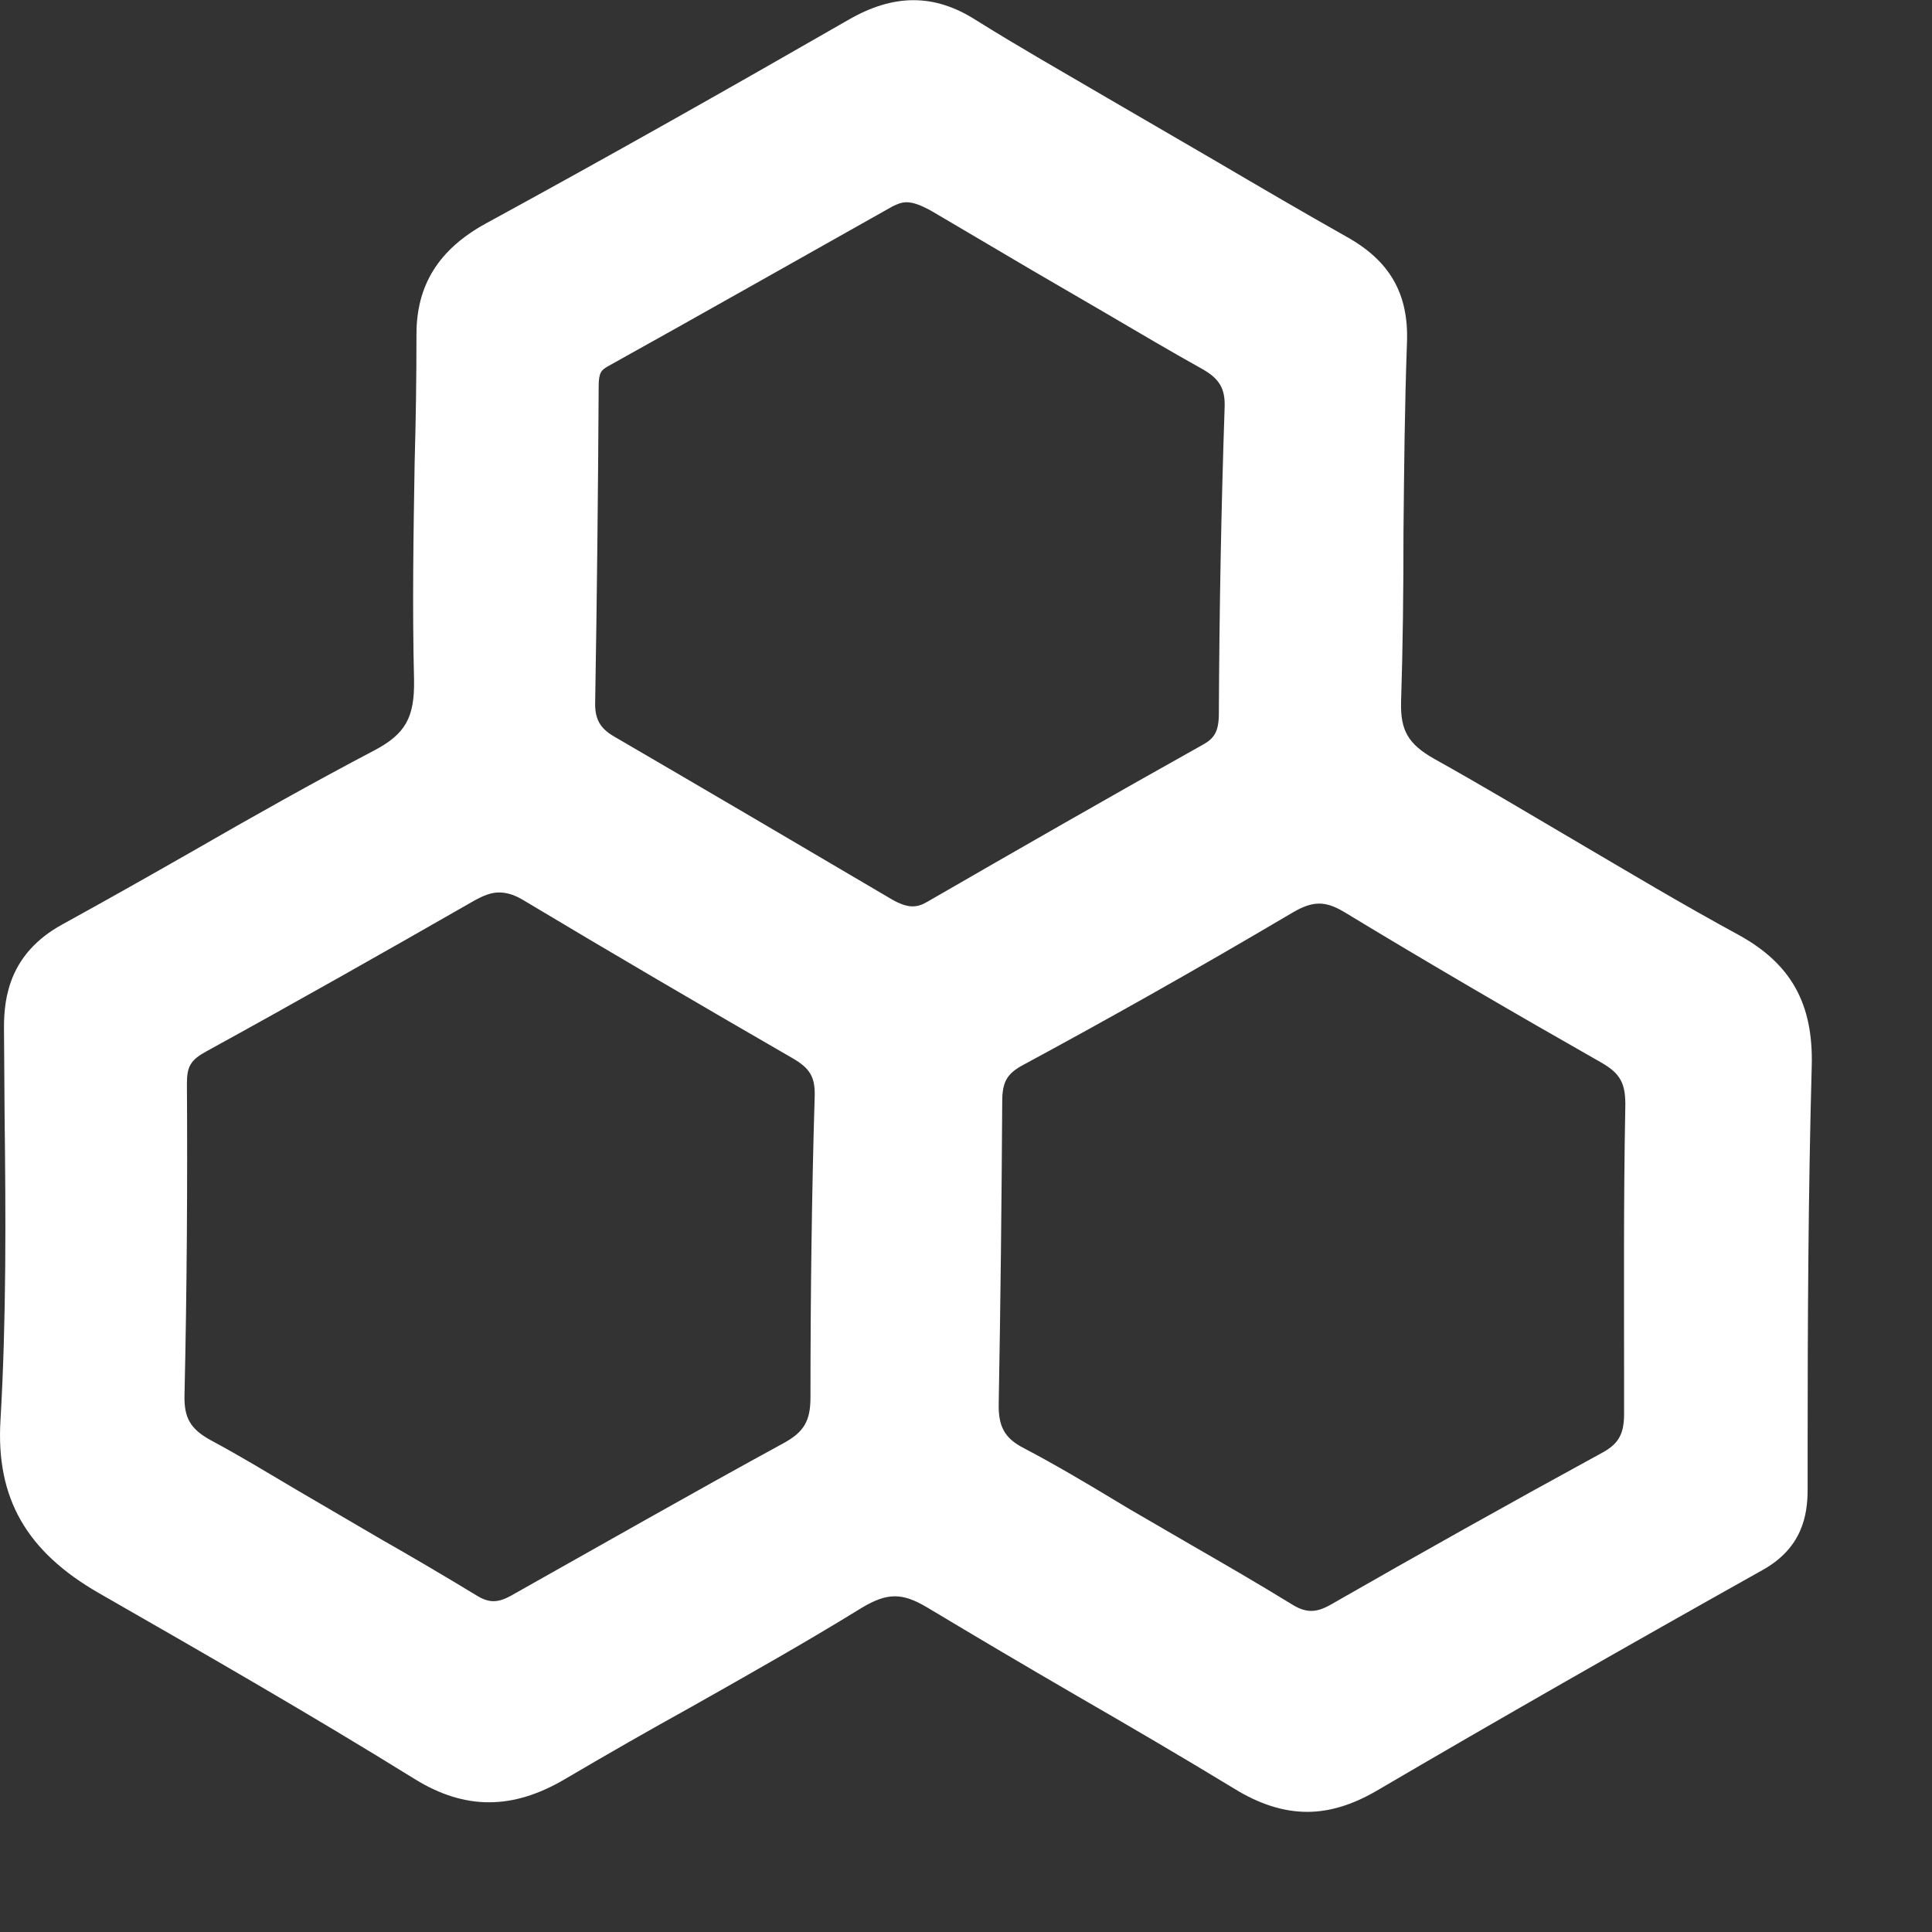 <svg width="16" height="16" viewBox="0 0 16 16" fill="none" xmlns="http://www.w3.org/2000/svg">
<rect x="0" y="0" width="16" height="16" fill="#333333" stroke="none"/>
<path d="M14.403 7.745C13.939 7.493 13.484 7.221 13.03 6.954C12.649 6.73 12.268 6.502 11.877 6.284C11.662 6.162 11.598 6.05 11.603 5.817C11.618 5.351 11.623 4.88 11.623 4.414C11.628 3.89 11.633 3.36 11.652 2.836C11.667 2.433 11.51 2.161 11.154 1.962C10.792 1.758 10.435 1.549 10.079 1.34L9.17 0.811C8.804 0.597 8.437 0.388 8.08 0.165C7.738 -0.053 7.401 -0.053 7.025 0.165C6.028 0.738 5.032 1.301 4.025 1.85C3.634 2.064 3.449 2.36 3.449 2.768C3.449 3.122 3.444 3.477 3.434 3.826C3.424 4.429 3.414 5.031 3.429 5.633C3.434 5.944 3.356 6.08 3.097 6.216C2.589 6.483 2.09 6.764 1.592 7.051C1.235 7.255 0.874 7.459 0.512 7.658C0.082 7.896 0.033 8.255 0.033 8.508L0.038 9.231C0.048 10.062 0.053 10.921 0.004 11.761C-0.035 12.407 0.219 12.849 0.82 13.194C1.675 13.684 2.564 14.194 3.434 14.733C3.849 14.99 4.245 14.99 4.68 14.733C5.027 14.529 5.374 14.33 5.725 14.136C6.199 13.868 6.673 13.601 7.137 13.315C7.348 13.189 7.47 13.189 7.675 13.31C8.08 13.553 8.491 13.796 8.901 14.034C9.346 14.291 9.786 14.548 10.225 14.815C10.431 14.942 10.631 15.005 10.826 15.005C11.012 15.005 11.198 14.947 11.393 14.835C12.405 14.242 13.484 13.626 14.594 13.004C14.926 12.82 14.97 12.548 14.97 12.334V12.009C14.97 10.965 14.975 9.887 15.004 8.828C15.018 8.313 14.833 7.983 14.403 7.745ZM13.45 11.475V11.708C13.45 11.873 13.406 11.955 13.274 12.028C12.517 12.441 11.764 12.863 11.017 13.291C10.895 13.359 10.812 13.359 10.69 13.281C10.421 13.116 10.152 12.96 9.883 12.805L9.356 12.499L9.243 12.431C8.994 12.281 8.74 12.13 8.481 11.994C8.32 11.912 8.266 11.814 8.271 11.62C8.286 10.79 8.295 9.959 8.3 9.124C8.3 8.959 8.339 8.891 8.476 8.818C9.15 8.454 9.878 8.046 10.699 7.561C10.87 7.459 10.973 7.459 11.129 7.551C11.833 7.978 12.551 8.396 13.26 8.799C13.421 8.891 13.465 8.974 13.46 9.173C13.445 9.935 13.45 10.717 13.45 11.475ZM10.094 5.91C10.094 6.065 10.05 6.118 9.962 6.167C9.199 6.594 8.437 7.031 7.68 7.468C7.597 7.517 7.523 7.527 7.387 7.449C6.62 6.997 5.852 6.546 5.085 6.099C4.968 6.031 4.924 5.953 4.929 5.808C4.944 4.938 4.953 4.064 4.958 3.195C4.958 3.083 4.983 3.064 5.032 3.035C5.818 2.598 6.605 2.151 7.392 1.709C7.431 1.69 7.465 1.675 7.509 1.675C7.563 1.675 7.631 1.7 7.724 1.753C7.997 1.913 8.266 2.073 8.54 2.234L9.165 2.598C9.429 2.753 9.693 2.909 9.962 3.059C10.098 3.137 10.147 3.219 10.142 3.37C10.113 4.22 10.098 5.065 10.094 5.91ZM1.548 8.974C1.548 8.833 1.577 8.779 1.709 8.707C2.452 8.299 3.19 7.881 3.927 7.459C4.006 7.415 4.069 7.391 4.133 7.391C4.196 7.391 4.26 7.41 4.333 7.454C5.071 7.896 5.818 8.333 6.566 8.765C6.707 8.847 6.751 8.92 6.747 9.076C6.722 9.906 6.712 10.746 6.712 11.572C6.712 11.766 6.659 11.858 6.492 11.95C5.735 12.363 4.988 12.79 4.235 13.213C4.123 13.276 4.049 13.276 3.947 13.213C3.683 13.053 3.419 12.897 3.155 12.747L2.466 12.344C2.227 12.203 1.988 12.057 1.743 11.926C1.577 11.834 1.523 11.742 1.528 11.552C1.548 10.673 1.553 9.804 1.548 8.974Z" fill="white"/>
</svg>
